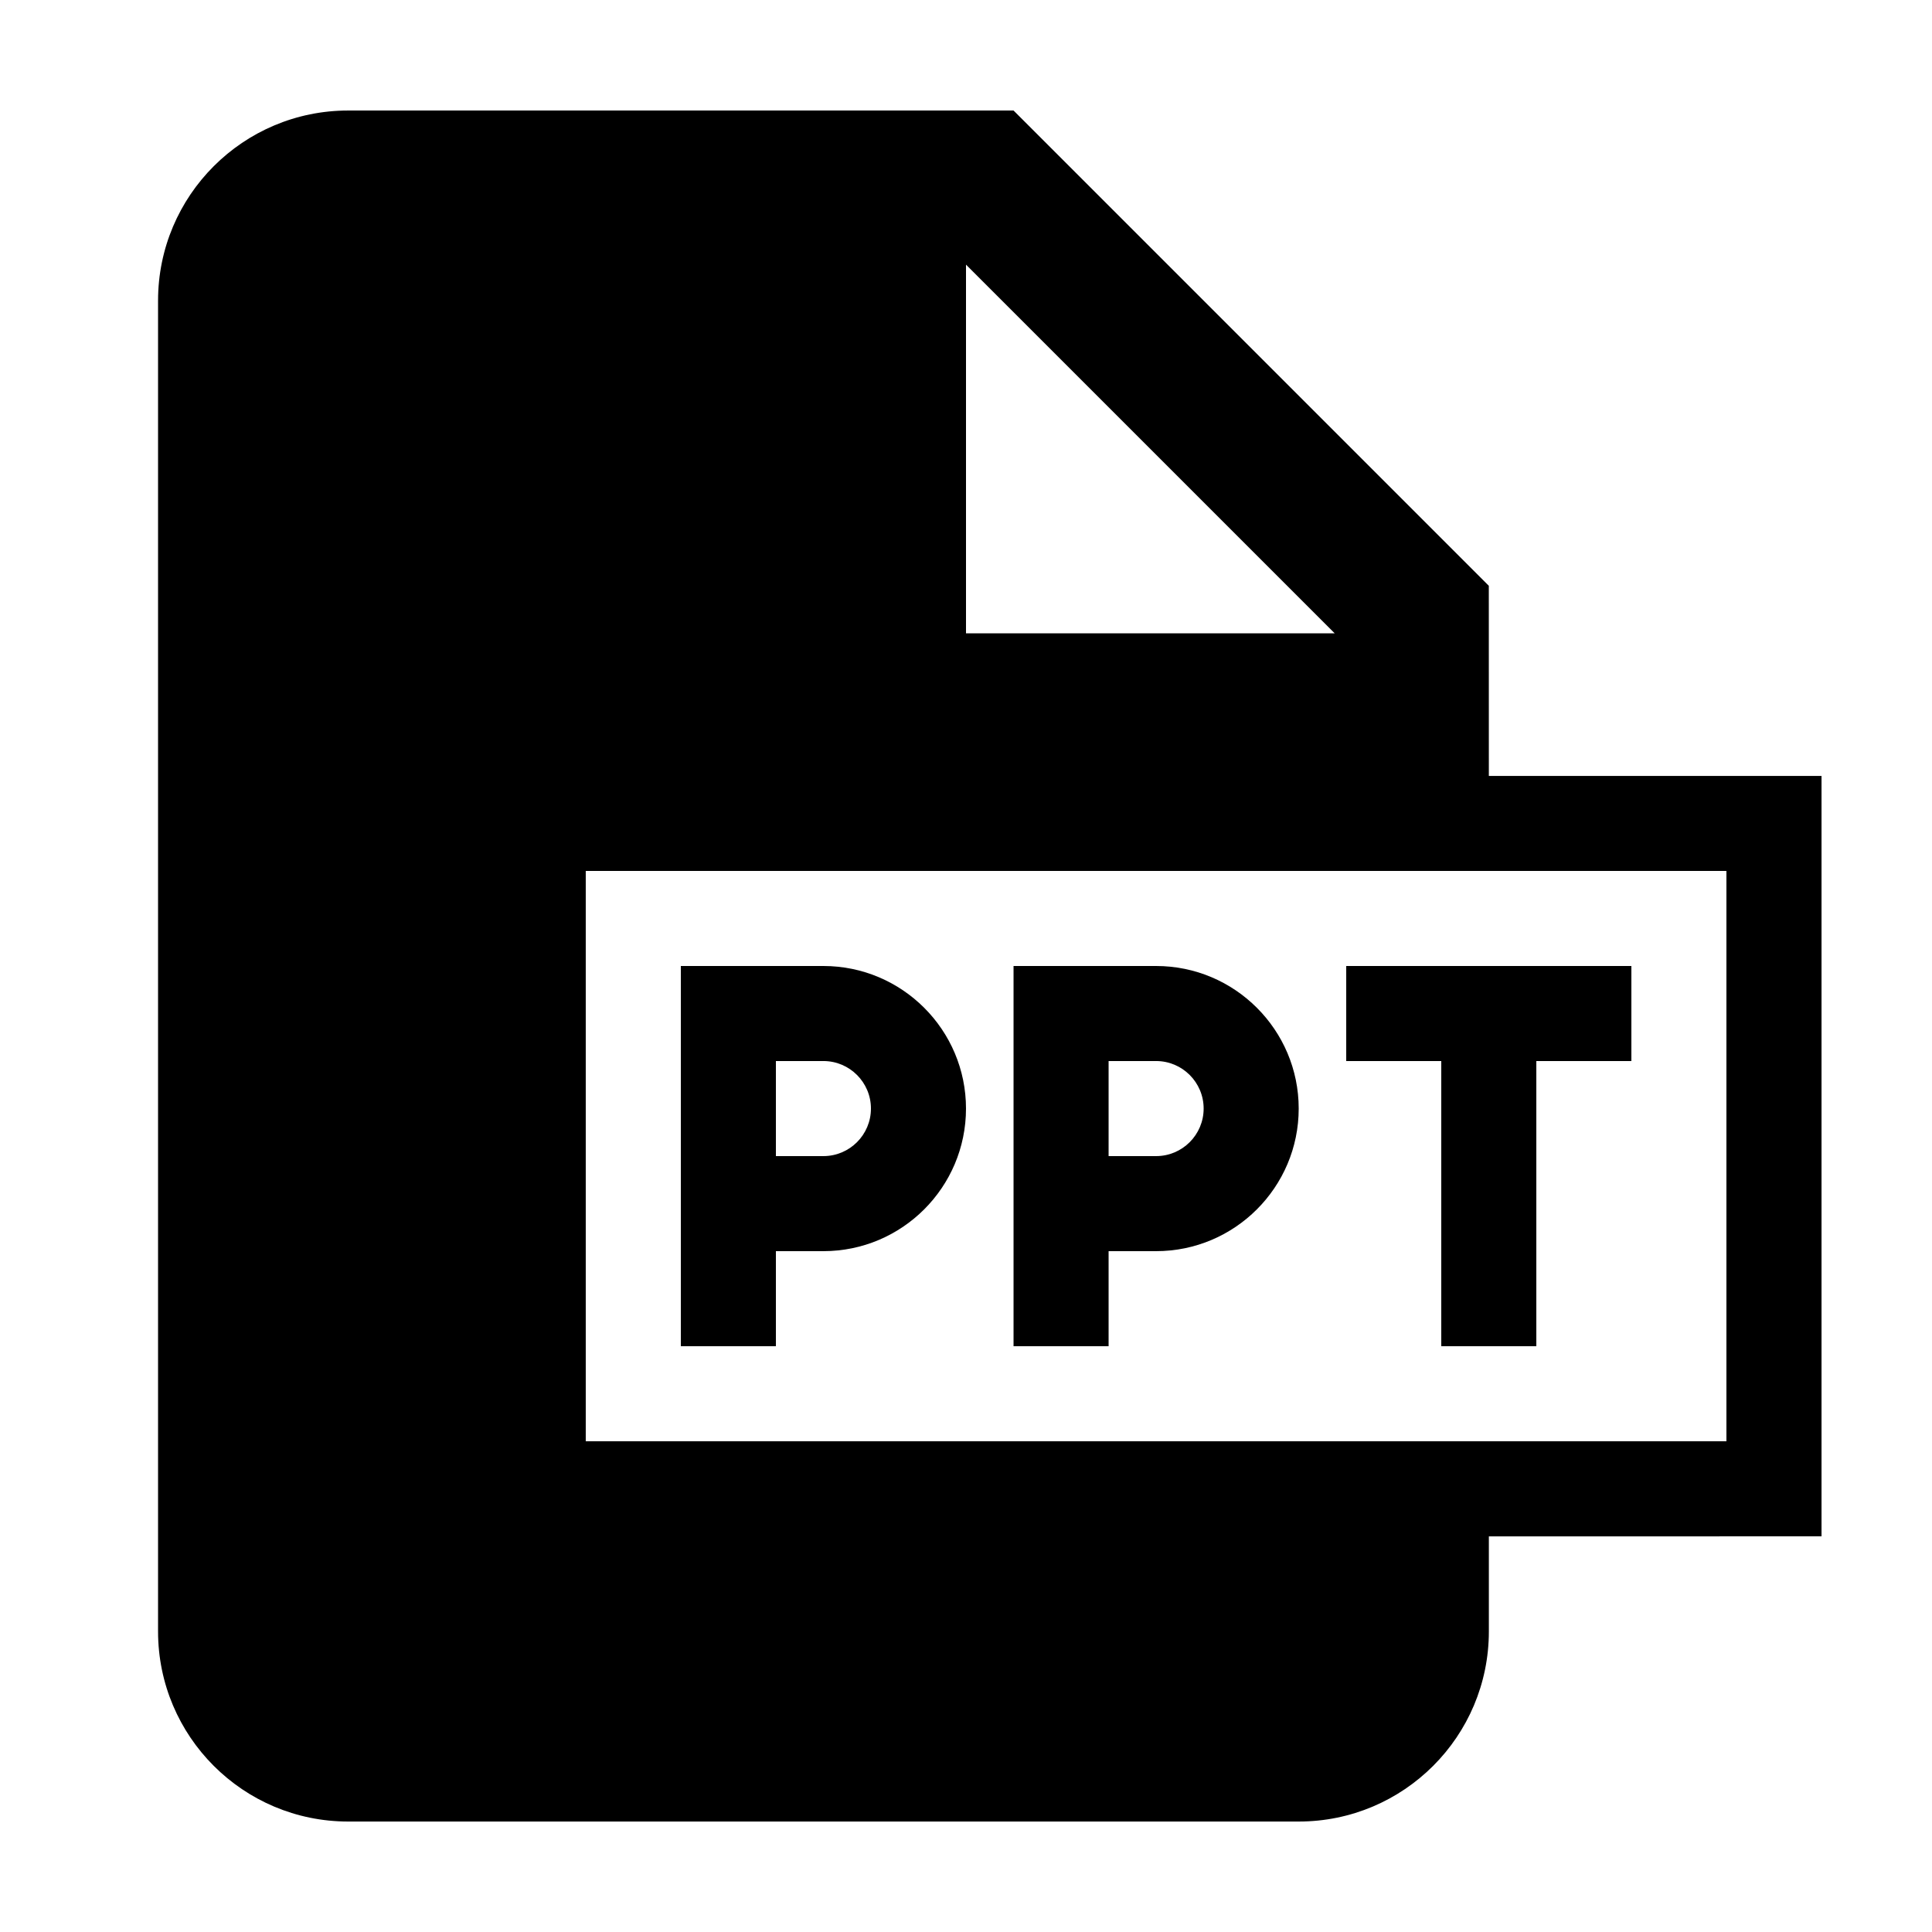 <?xml version="1.0" encoding="UTF-8"?>
<!-- Uploaded to: ICON Repo, www.svgrepo.com, Generator: ICON Repo Mixer Tools -->
<svg fill="#000000" width="800px" height="800px" version="1.1" viewBox="144 144 512 512" xmlns="http://www.w3.org/2000/svg">
 <g>
  <path d="m349.62 475.57h12.594c20.836 0 37.785-16.949 37.785-37.785 0.004-20.84-16.945-37.785-37.785-37.785h-37.785v100.76h25.191zm0-50.383h12.594c6.949 0 12.594 5.652 12.594 12.594 0.004 6.945-5.644 12.598-12.594 12.598h-12.594z"/>
  <path d="m437.79 475.57h12.594c20.836 0 37.785-16.949 37.785-37.785 0-20.84-16.945-37.785-37.785-37.785h-37.785v100.76h25.191zm0-50.383h12.594c6.949 0 12.594 5.652 12.594 12.594 0.004 6.945-5.644 12.598-12.594 12.598h-12.594z"/>
  <path d="m538.55 299.24-125.95-125.95h-176.33c-27.824 0-50.383 22.555-50.383 50.383v352.67c0 27.824 22.555 50.383 50.383 50.383h251.91c27.824 0 50.383-22.555 50.383-50.383v-25.191l88.16-0.004v-201.52h-88.164zm-138.55-85.109 97.703 97.703h-97.703zm201.52 160.68v151.14l-302.29-0.004v-151.14z"/>
  <path d="m525.95 500.76h25.191v-75.574h25.191v-25.188h-75.57v25.188h25.188z"/>
 </g>
</svg>